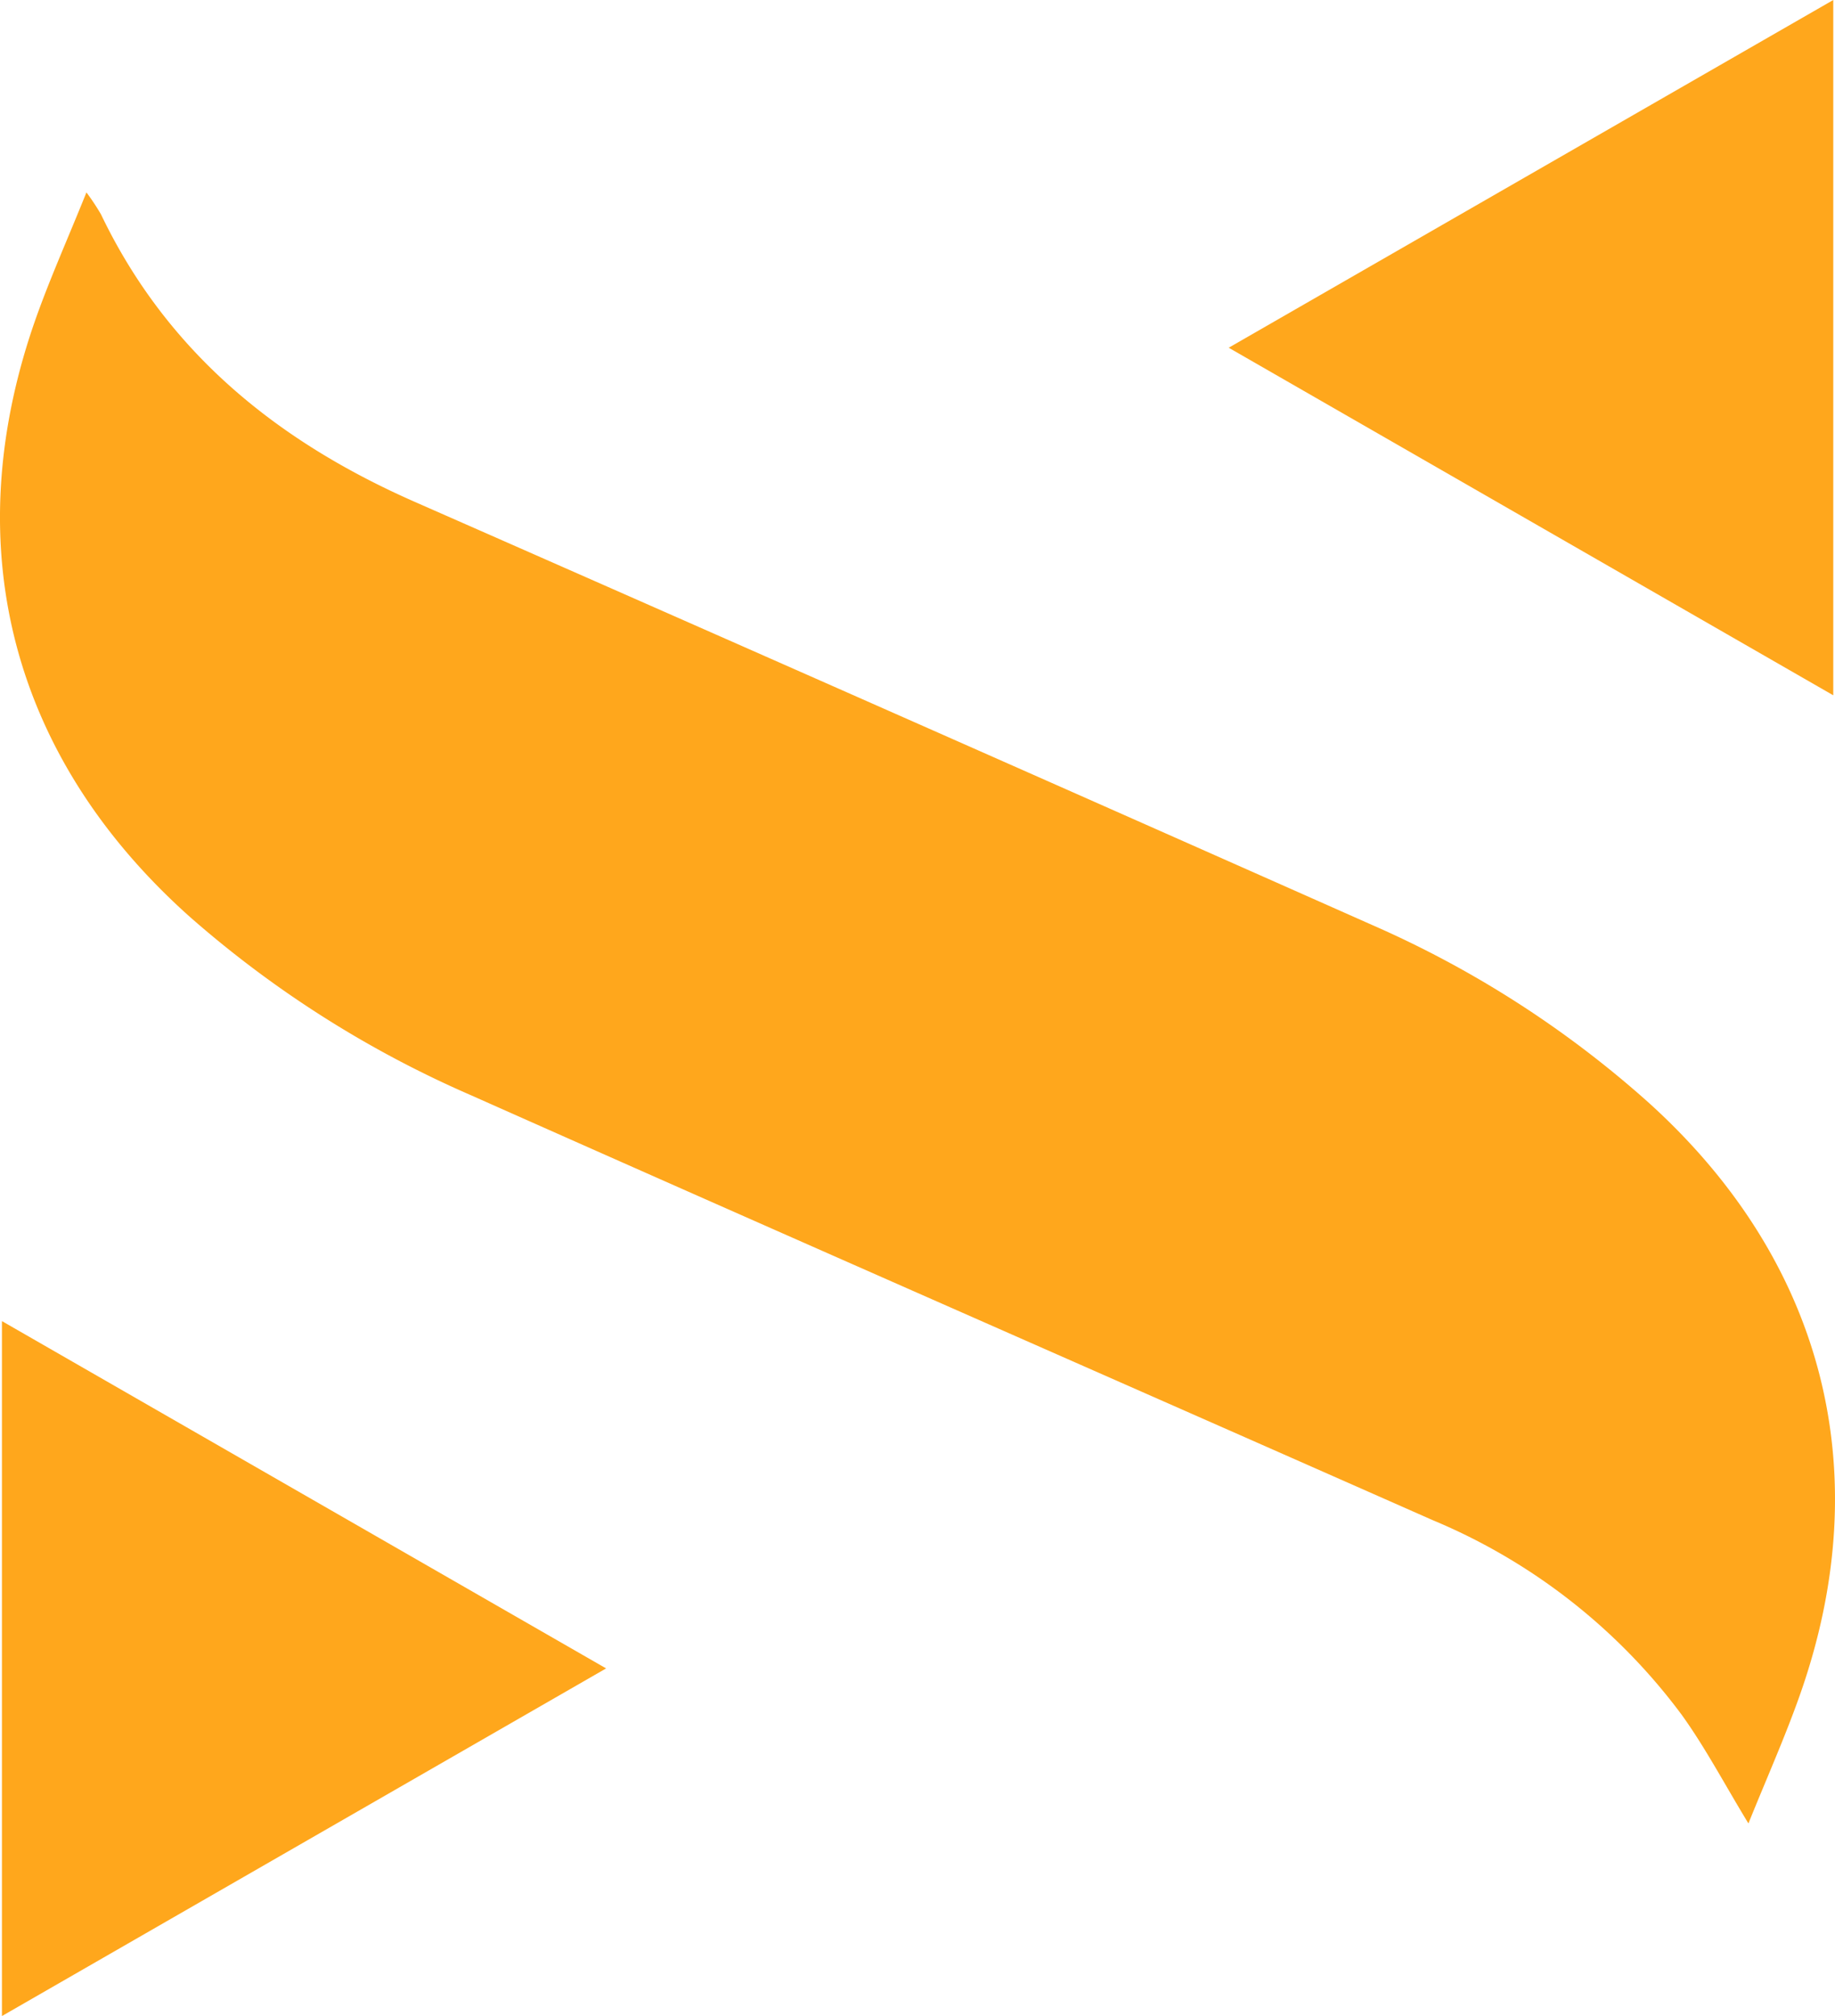 <svg xmlns="http://www.w3.org/2000/svg" width="61.512" height="67.59" viewBox="0 0 61.512 67.59">
  <g id="Group_188" data-name="Group 188" transform="translate(-55 -33.39)">
    <path id="Path_1" data-name="Path 1" d="M58.61,71.857c-.808-1.327-1.448-2.551-2.248-3.658a19.954,19.954,0,0,0-8.349-6.516C37.277,56.935,26.527,52.222,15.8,47.448a36.022,36.022,0,0,1-9.444-5.993C.438,36.167-1.442,29.16,1.114,21.65c.5-1.461,1.14-2.873,1.783-4.476a7.529,7.529,0,0,1,.489.737C5.6,22.534,9.3,25.522,13.9,27.547q16.058,7.064,32.09,14.185a34.828,34.828,0,0,1,9.3,5.981c5.858,5.312,7.679,12.386,5.039,19.854-.5,1.414-1.114,2.789-1.719,4.29" transform="translate(55 22.667)" fill="#ffa71c"/>
    <path id="Path_2" data-name="Path 2" d="M129.93,0V23.311L109.664,11.658,129.93,0" transform="translate(-13.476 33.39)" fill="#ffa71c"/>
    <path id="Path_3" data-name="Path 3" d="M.172,117.93l20.253,11.644L.172,141.229Z" transform="translate(54.893 -40.248)" fill="#ffa71c"/>
  </g>
</svg>
